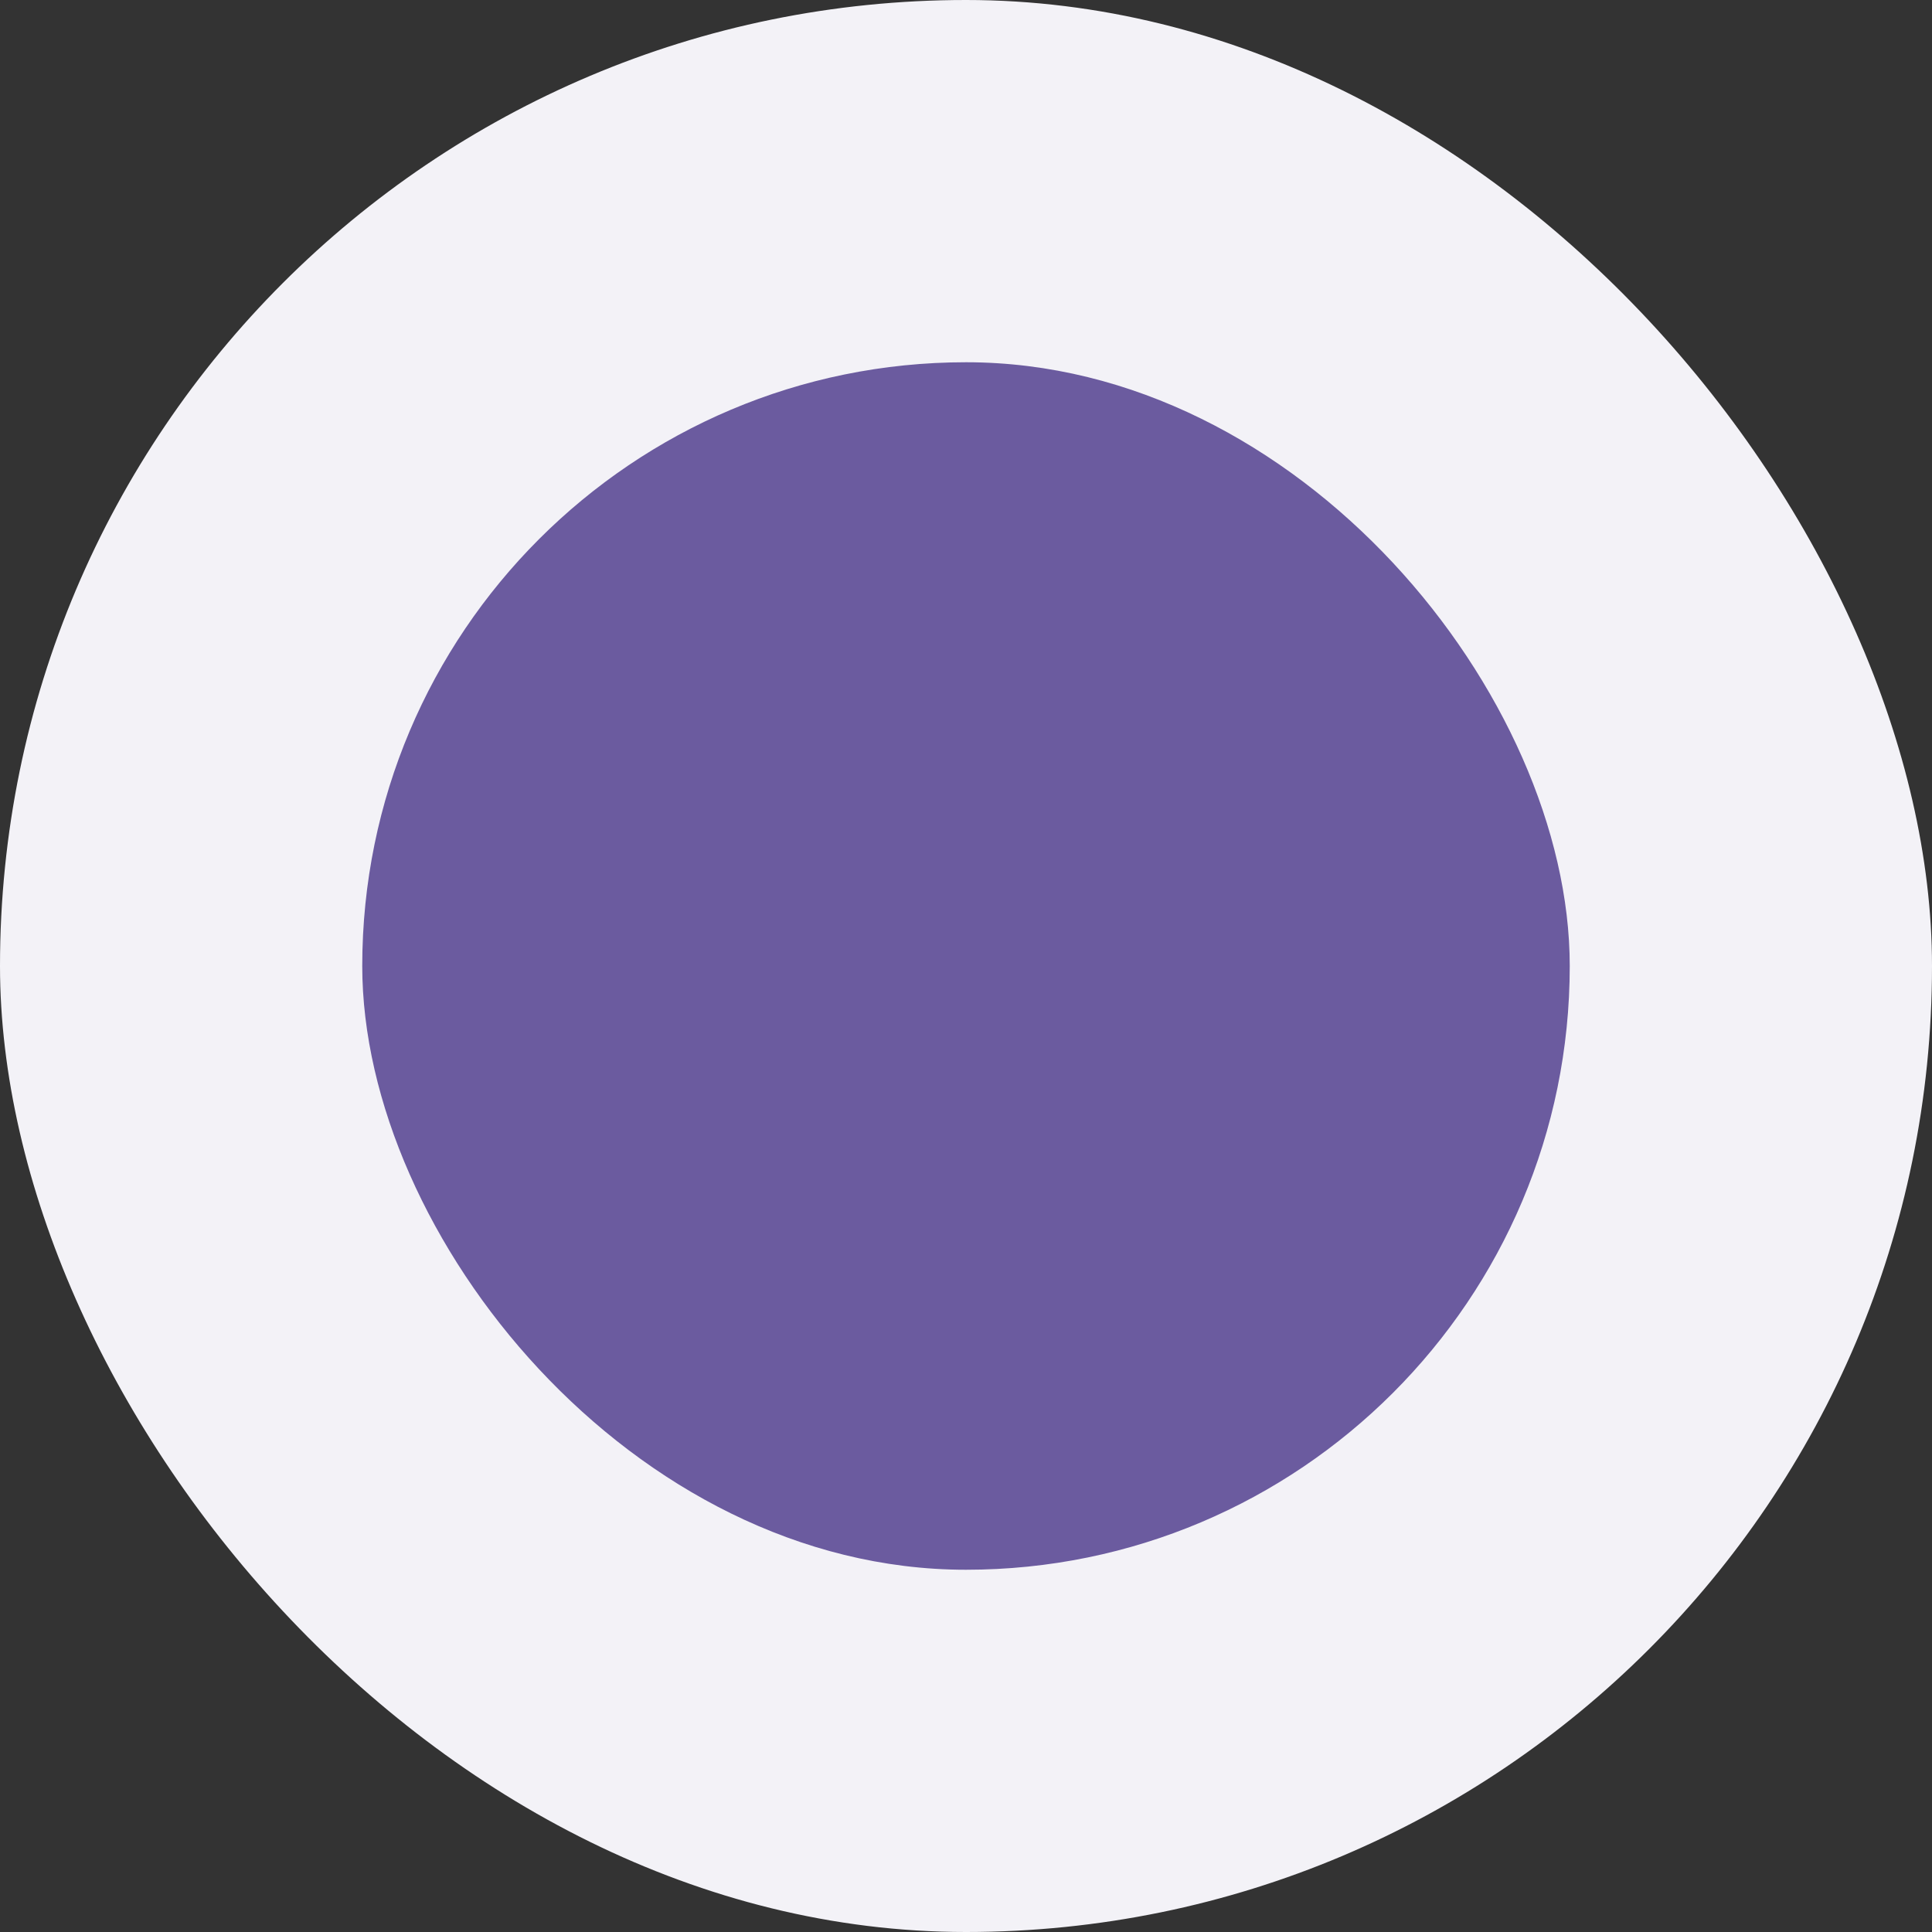<?xml version="1.0" encoding="UTF-8"?> <svg xmlns="http://www.w3.org/2000/svg" width="160" height="160" viewBox="0 0 160 160" fill="none"><rect x="0" y="0" width="160" height="160" fill="#333333" stroke="none"/><rect width="160" height="160" rx="80" fill="#F3F2F7"></rect><rect x="30" y="30" width="100" height="100" rx="50" fill="#6B5B9F"></rect></svg> 